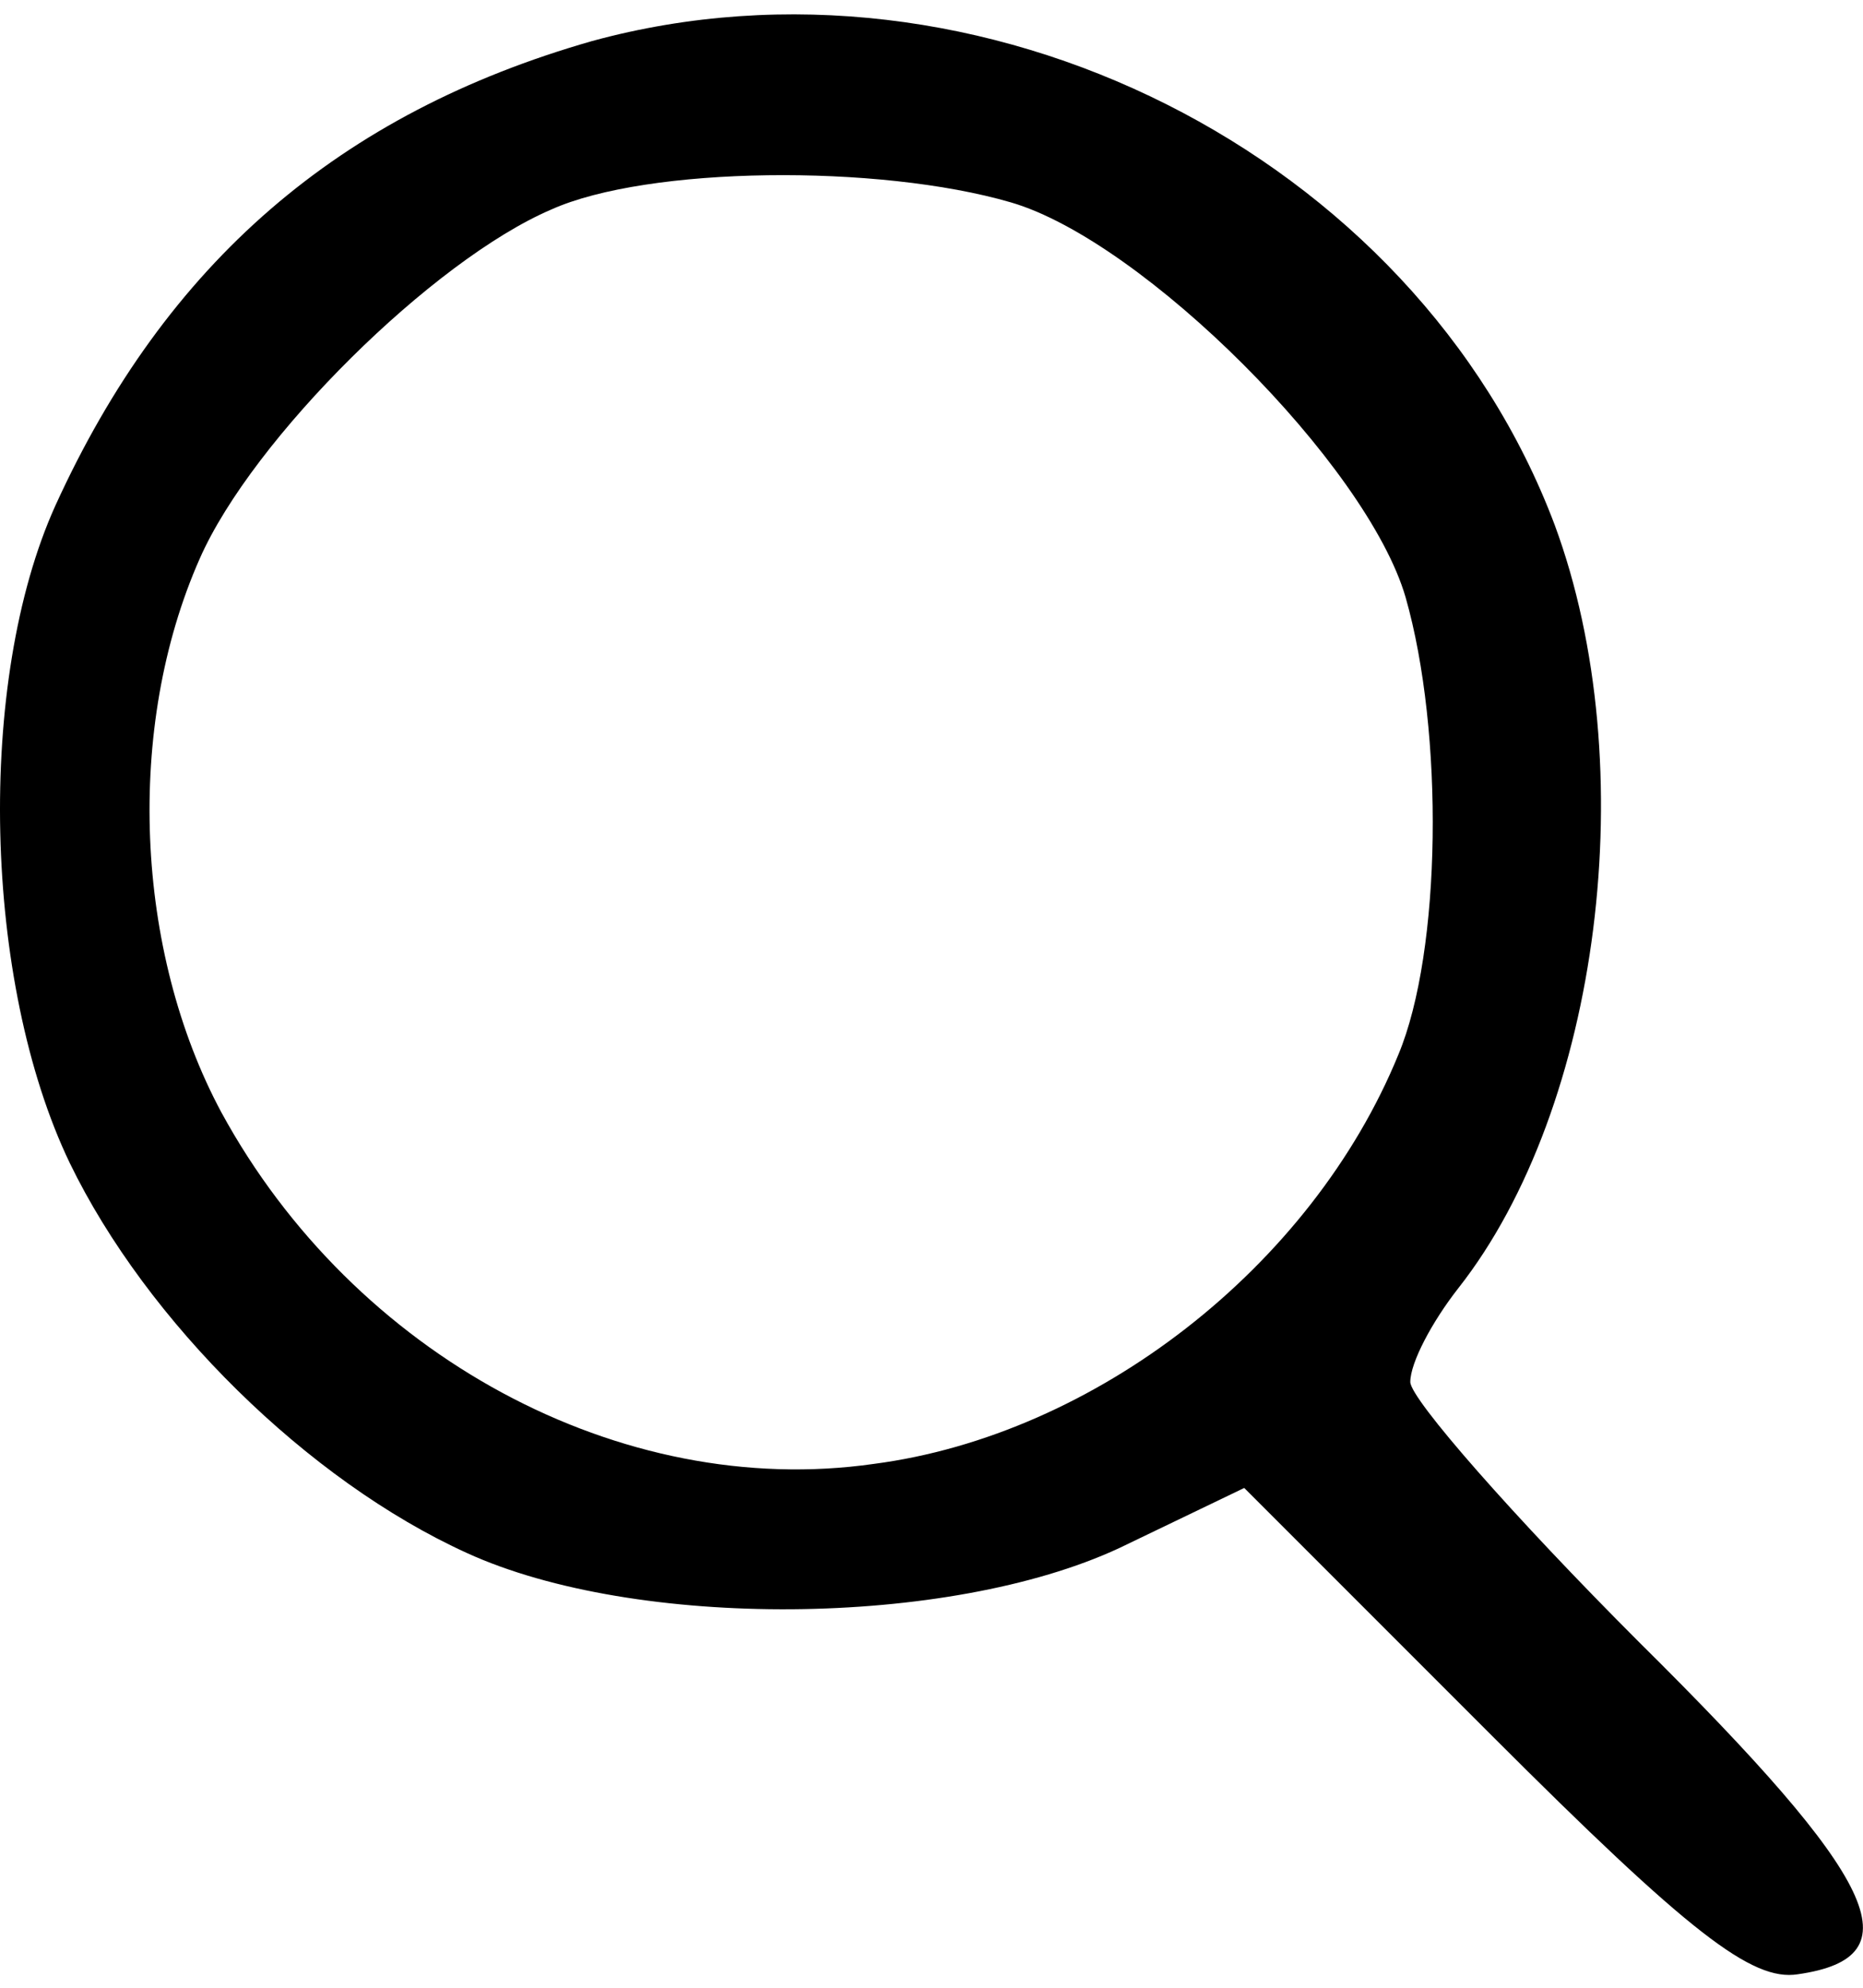 <?xml version="1.0" encoding="UTF-8" standalone="no"?>
<!-- Generator: Adobe Illustrator 19.0.1, SVG Export Plug-In . SVG Version: 6.00 Build 0)  -->

<svg
   version="1.1"
   id="Layer_1"
   x="0px"
   y="0px"
   width="30"
   height="32"
   viewBox="0 0 30 32"
   xml:space="preserve"
   xmlns="http://www.w3.org/2000/svg"
   xmlns:svg="http://www.w3.org/2000/svg"><defs
   id="defs1" />
	
<path
   d="M 9.534,0.661 C 5.464,1.824 2.674,4.227 0.891,8.141 -0.388,10.97 -0.272,15.815 1.123,18.722 c 1.24,2.558 3.837,5.116 6.395,6.279 2.713,1.24 7.752,1.201 10.503,-0.078 l 2.015,-0.969 3.992,3.992 c 3.178,3.178 4.186,3.953 4.922,3.837 1.899,-0.271 1.318,-1.512 -2.558,-5.349 -2.015,-2.015 -3.682,-3.914 -3.682,-4.186 0,-0.31 0.349,-0.969 0.775,-1.512 2.287,-2.907 2.984,-8.41 1.55,-12.286 C 22.789,2.482 15.774,-1.044 9.534,0.661 Z M 16.278,3.258 c 2.132,0.62 5.736,4.225 6.356,6.356 0.62,2.17 0.581,5.697 -0.116,7.364 -1.395,3.411 -4.883,6.124 -8.449,6.589 C 9.999,24.148 5.697,21.822 3.565,17.908 2.17,15.311 2.015,11.707 3.216,8.994 4.069,7.056 6.976,4.188 8.875,3.374 10.425,2.676 14.146,2.637 16.278,3.258 Z"
   id="path10"
   style="stroke-width:0.039" /></svg>
